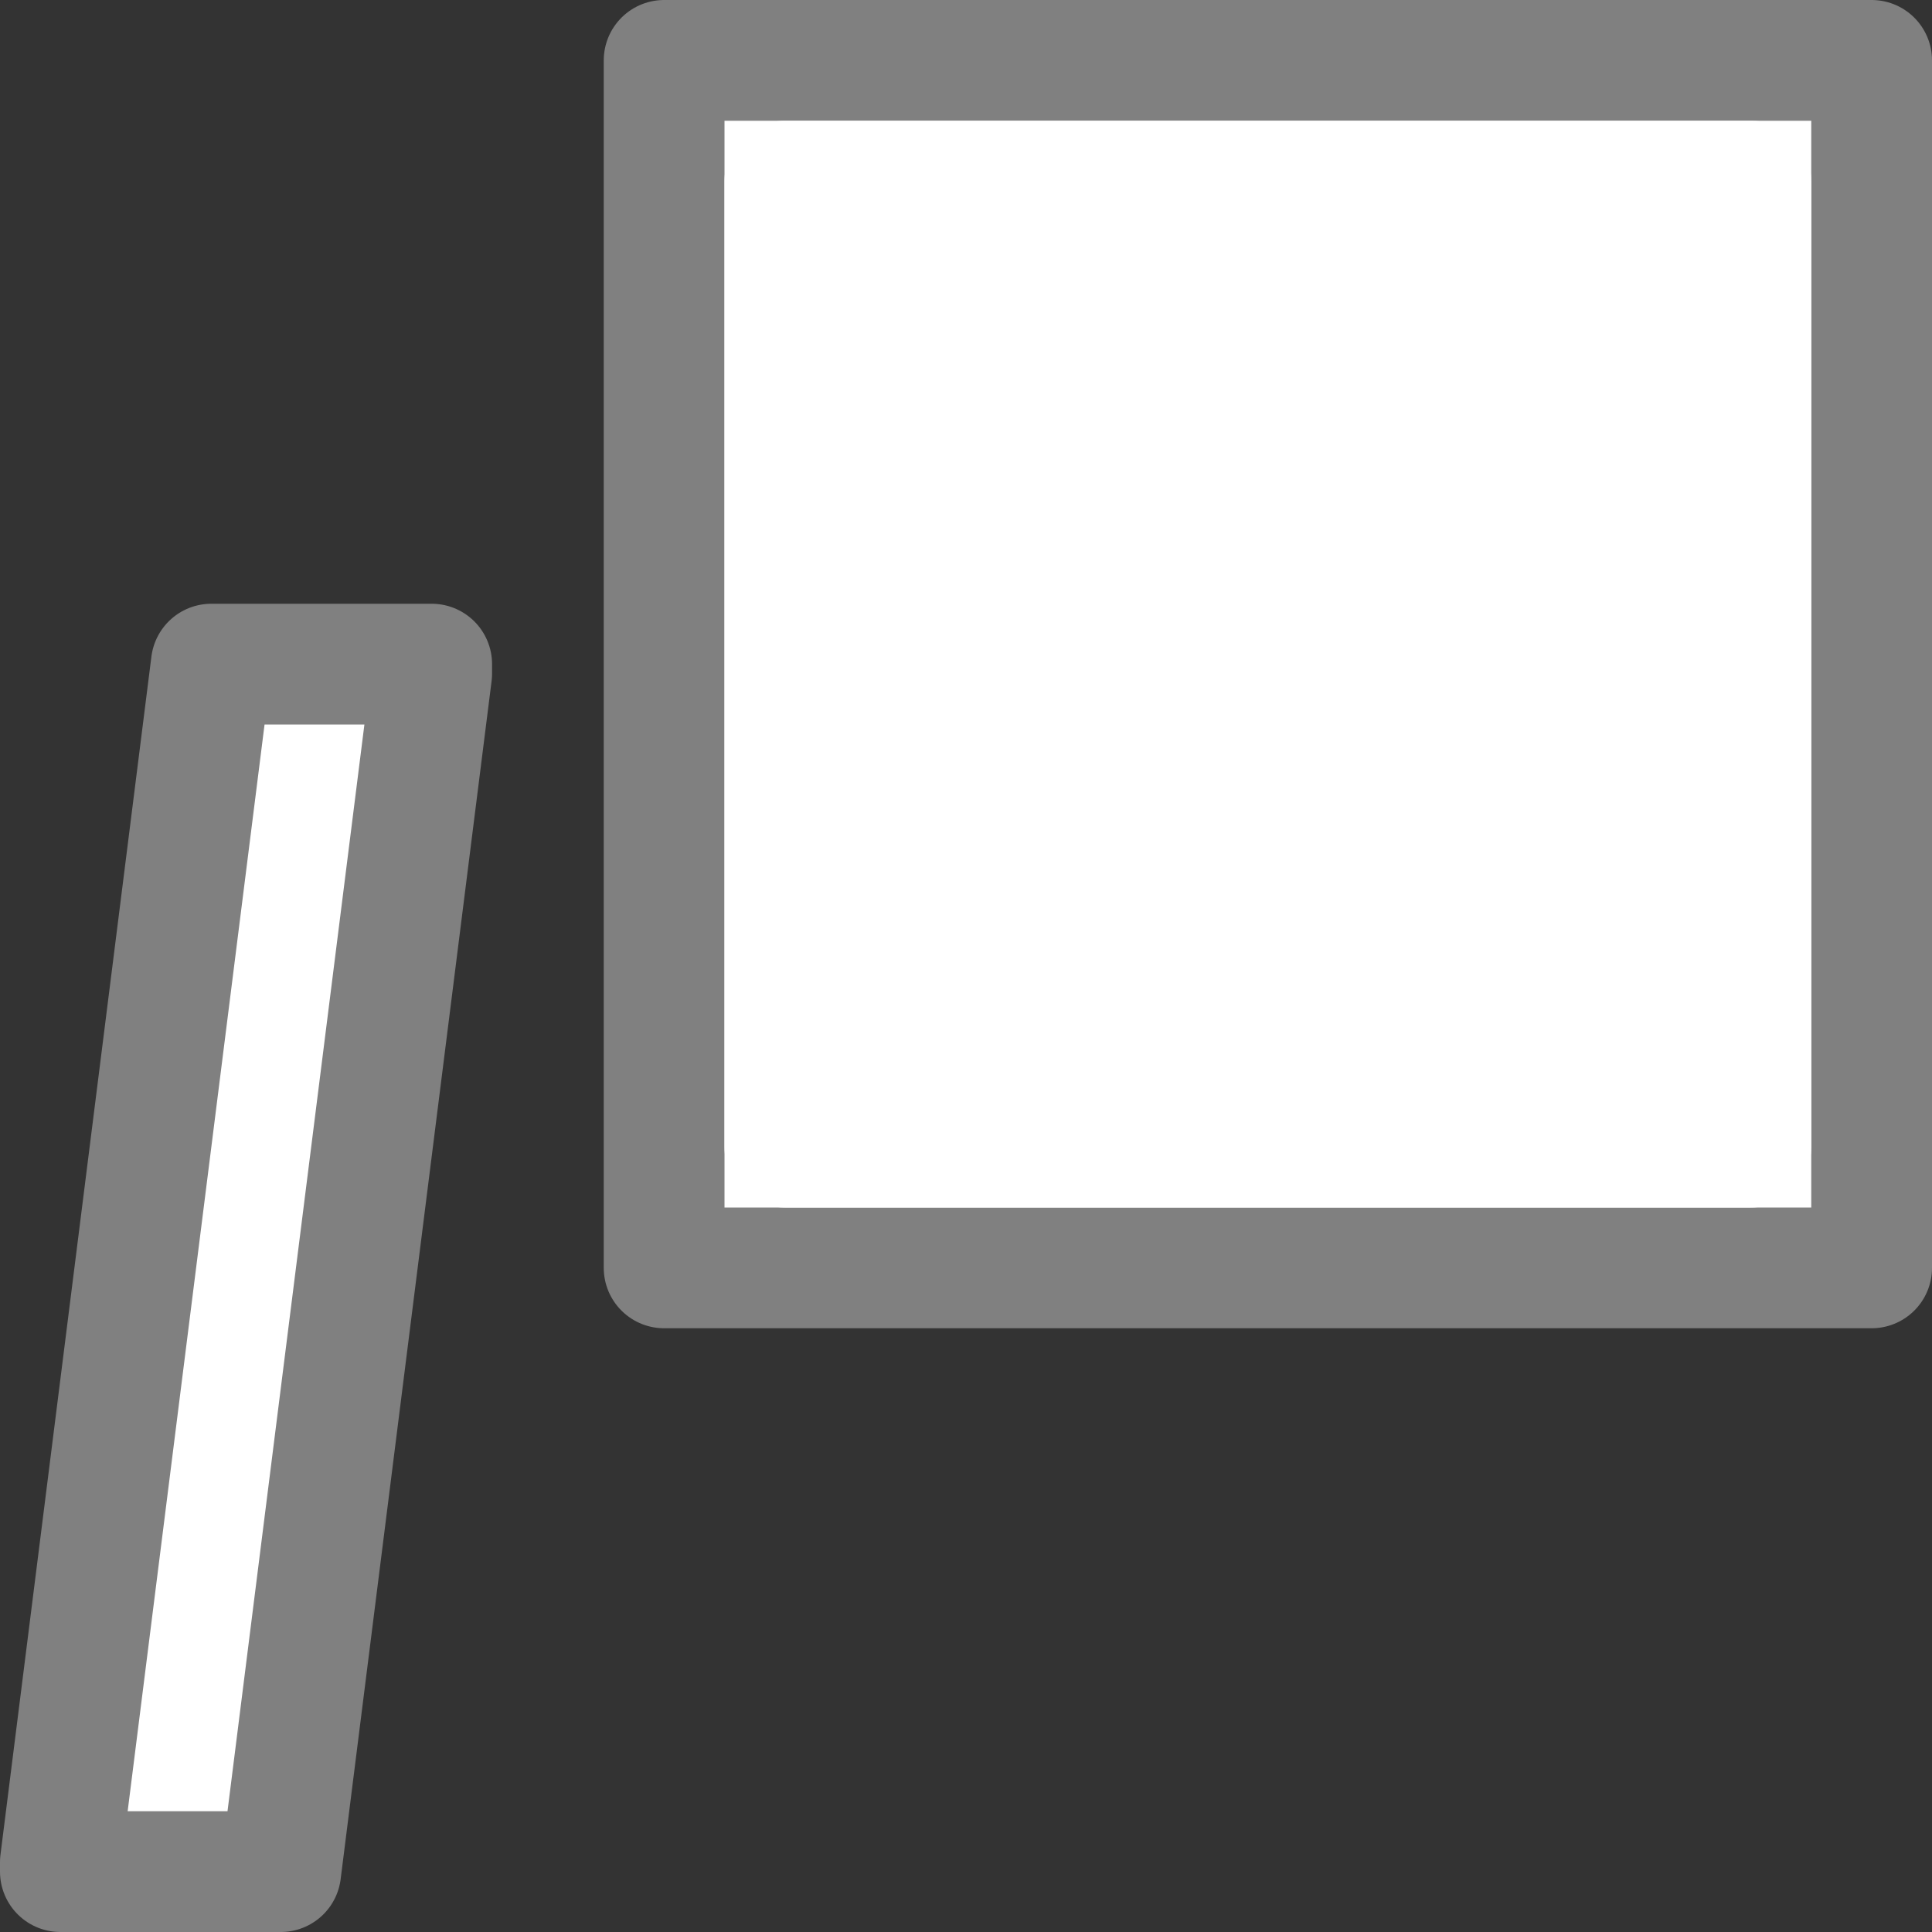 <svg viewBox="0 0 16 16" xmlns="http://www.w3.org/2000/svg"><rect x="0" y="0" width="16" height="16" fill="#333333" stroke="none"/>/&gt;<g stroke-linejoin="round"><path d="m5.5.5v10h10v-10zm-3.75 5-1.25 9.922v.078h1.825l1.25-9.922v-.078z" fill="#fff" stroke="#808080"/><path d="m6.5 1.5h8v8h-8z" fill="none" stroke="#fff" stroke-miterlimit="0"/></g></svg>